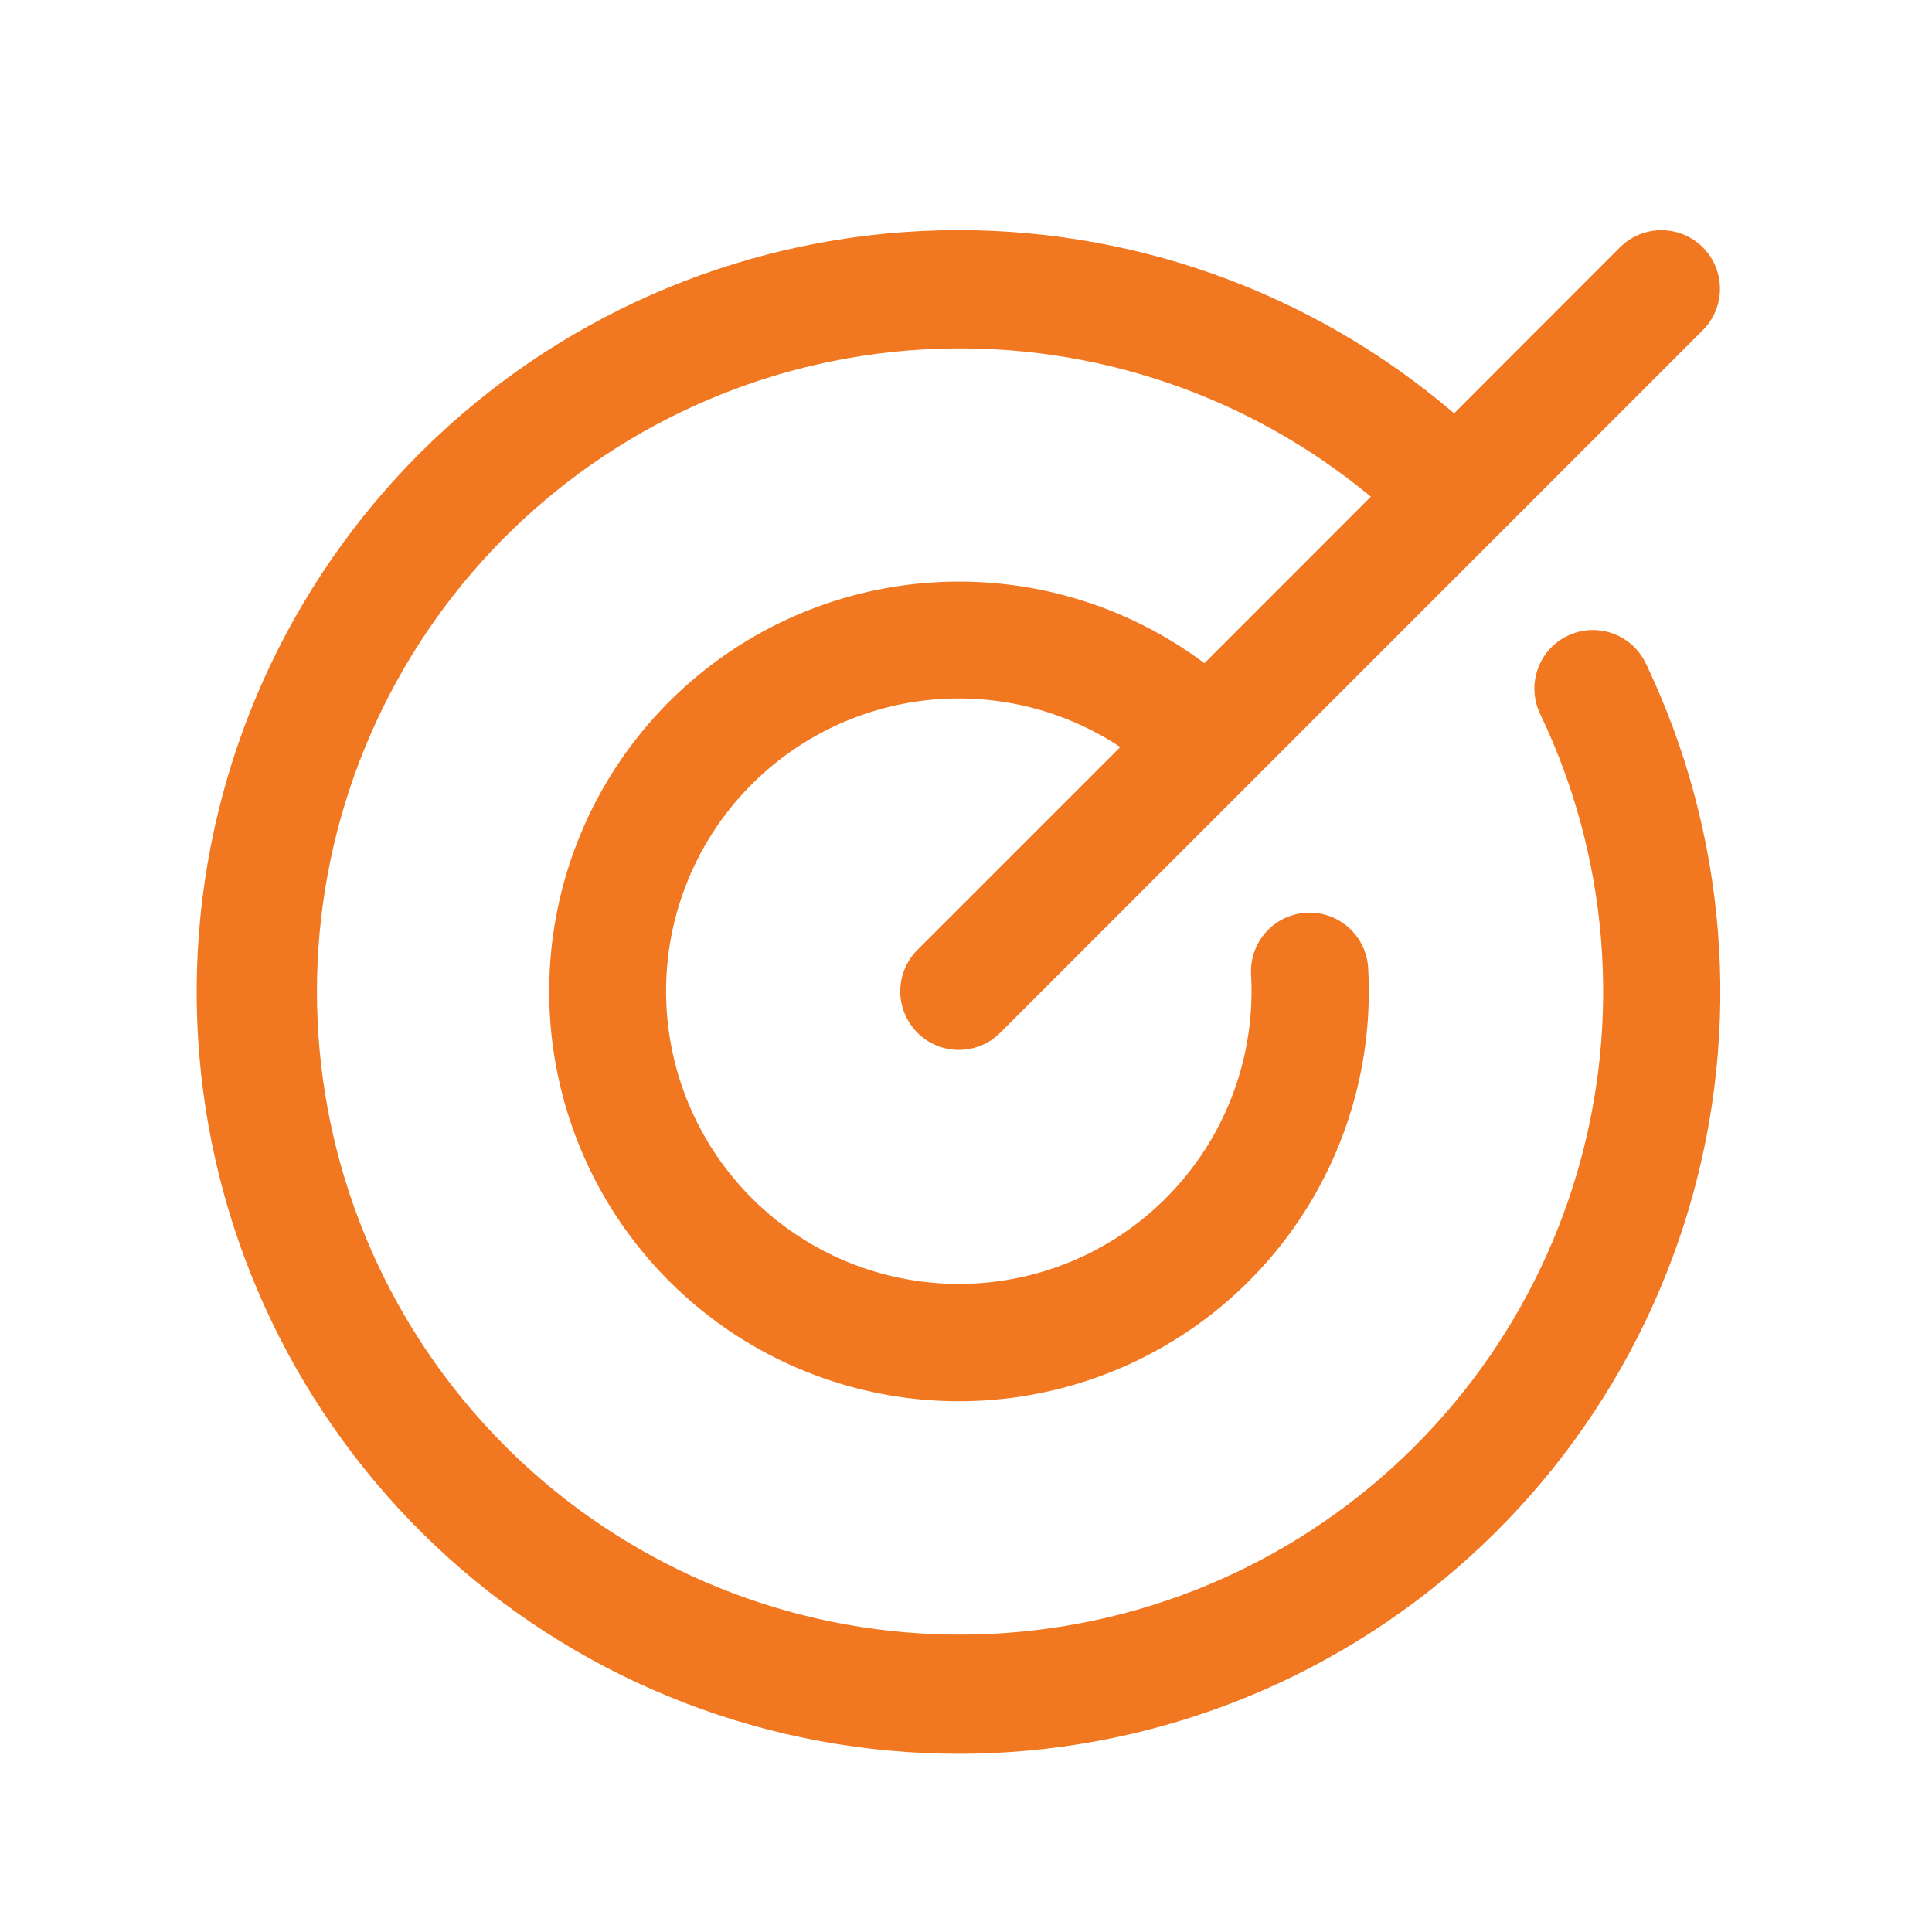 <svg width="33" height="33" viewBox="0 0 33 33" fill="none" xmlns="http://www.w3.org/2000/svg">
<path d="M28.111 11.33C29.499 14.232 29.763 17.546 28.851 20.631C27.939 23.716 25.917 26.354 23.175 28.036C20.433 29.718 17.165 30.324 14.002 29.738C10.838 29.152 8.004 27.415 6.047 24.862C4.089 22.31 3.146 19.122 3.4 15.916C3.654 12.709 5.087 9.71 7.422 7.497C9.757 5.285 12.829 4.015 16.046 3.935C19.261 3.854 22.393 4.967 24.837 7.06L27.67 4.225C27.858 4.037 28.112 3.932 28.378 3.932C28.643 3.932 28.898 4.037 29.085 4.225C29.273 4.413 29.378 4.667 29.378 4.933C29.378 5.198 29.273 5.452 29.085 5.64L17.085 17.64C16.898 17.828 16.643 17.933 16.378 17.933C16.112 17.933 15.858 17.828 15.67 17.64C15.483 17.452 15.377 17.198 15.377 16.933C15.377 16.667 15.483 16.413 15.67 16.225L19.135 12.76C18.196 12.139 17.075 11.853 15.953 11.948C14.831 12.044 13.775 12.515 12.954 13.286C12.133 14.057 11.597 15.082 11.431 16.195C11.266 17.309 11.481 18.446 12.042 19.422C12.603 20.398 13.477 21.156 14.523 21.574C15.568 21.991 16.724 22.044 17.803 21.723C18.882 21.402 19.822 20.726 20.469 19.804C21.116 18.883 21.433 17.77 21.369 16.646C21.362 16.515 21.38 16.384 21.424 16.259C21.467 16.135 21.535 16.021 21.622 15.923C21.71 15.825 21.816 15.745 21.934 15.688C22.053 15.631 22.181 15.598 22.313 15.59C22.578 15.575 22.838 15.666 23.036 15.843C23.134 15.931 23.214 16.037 23.271 16.155C23.328 16.274 23.362 16.402 23.369 16.534C23.46 18.125 23.006 19.699 22.081 20.997C21.156 22.295 19.816 23.238 18.282 23.671C16.749 24.104 15.113 24.001 13.646 23.378C12.179 22.756 10.969 21.651 10.214 20.248C9.46 18.844 9.207 17.225 9.498 15.658C9.788 14.091 10.605 12.67 11.812 11.63C13.02 10.59 14.546 9.993 16.139 9.938C17.731 9.883 19.295 10.373 20.572 11.328L23.415 8.484C21.331 6.754 18.681 5.854 15.975 5.959C13.268 6.063 10.695 7.164 8.751 9.049C6.806 10.935 5.627 13.473 5.44 16.175C5.252 18.877 6.069 21.553 7.735 23.689C9.4 25.826 11.796 27.271 14.462 27.749C17.128 28.226 19.877 27.701 22.18 26.276C24.483 24.85 26.178 22.624 26.94 20.024C27.702 17.425 27.476 14.636 26.306 12.193C26.192 11.953 26.177 11.678 26.266 11.428C26.354 11.178 26.538 10.973 26.778 10.859C27.017 10.744 27.292 10.73 27.542 10.818C27.792 10.907 27.997 11.091 28.111 11.33Z" fill="#F17720"/>
</svg>
